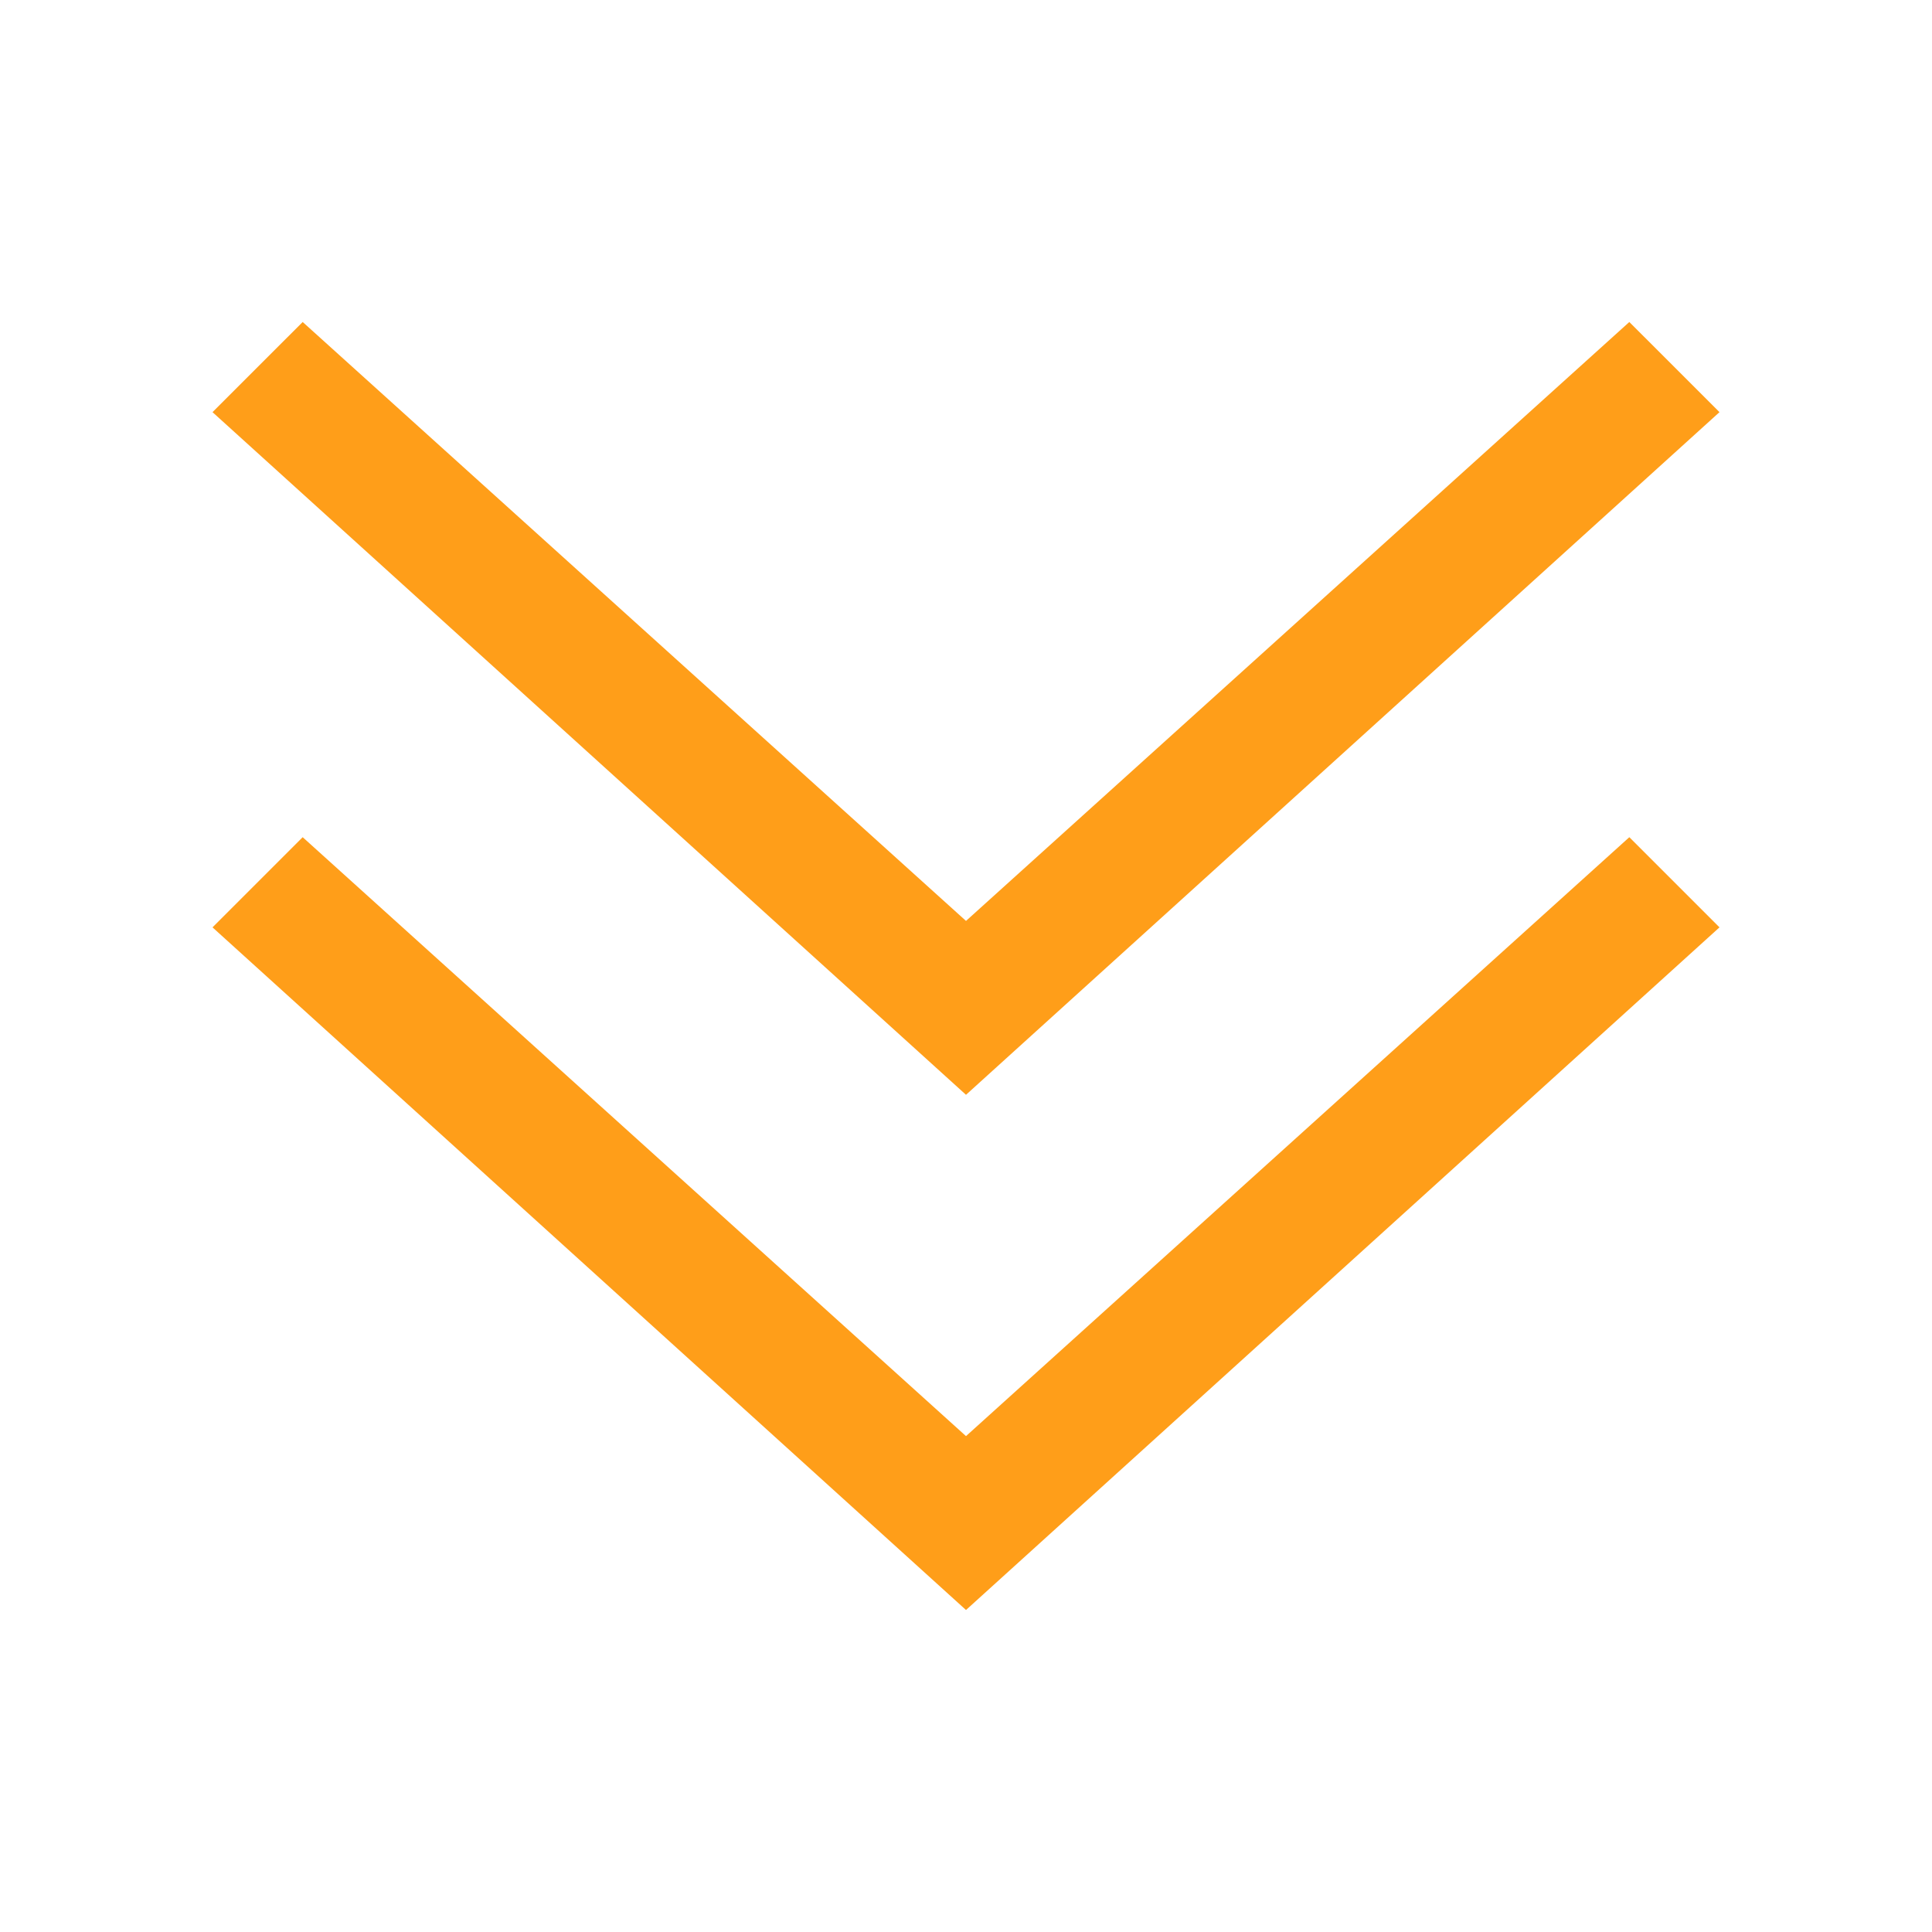 <svg width="30" height="30" xmlns="http://www.w3.org/2000/svg">

 <g>
  <title>background</title>
  <rect fill="none" id="canvas_background" height="402" width="582" y="-1" x="-1"/>
 </g>
 <g>
  <title>Layer 1</title>
  <polygon fill="#ff9e19" id="svg_3" points="15,25 3.3,14.4 4.7,13 15,22.3 25.3,13 26.7,14.4   "/>
  <polygon fill="#ff9e19" id="svg_5" points="15,17 3.3,6.4 4.7,5 15,14.3 25.3,5 26.7,6.4   "/>
 </g>
</svg>